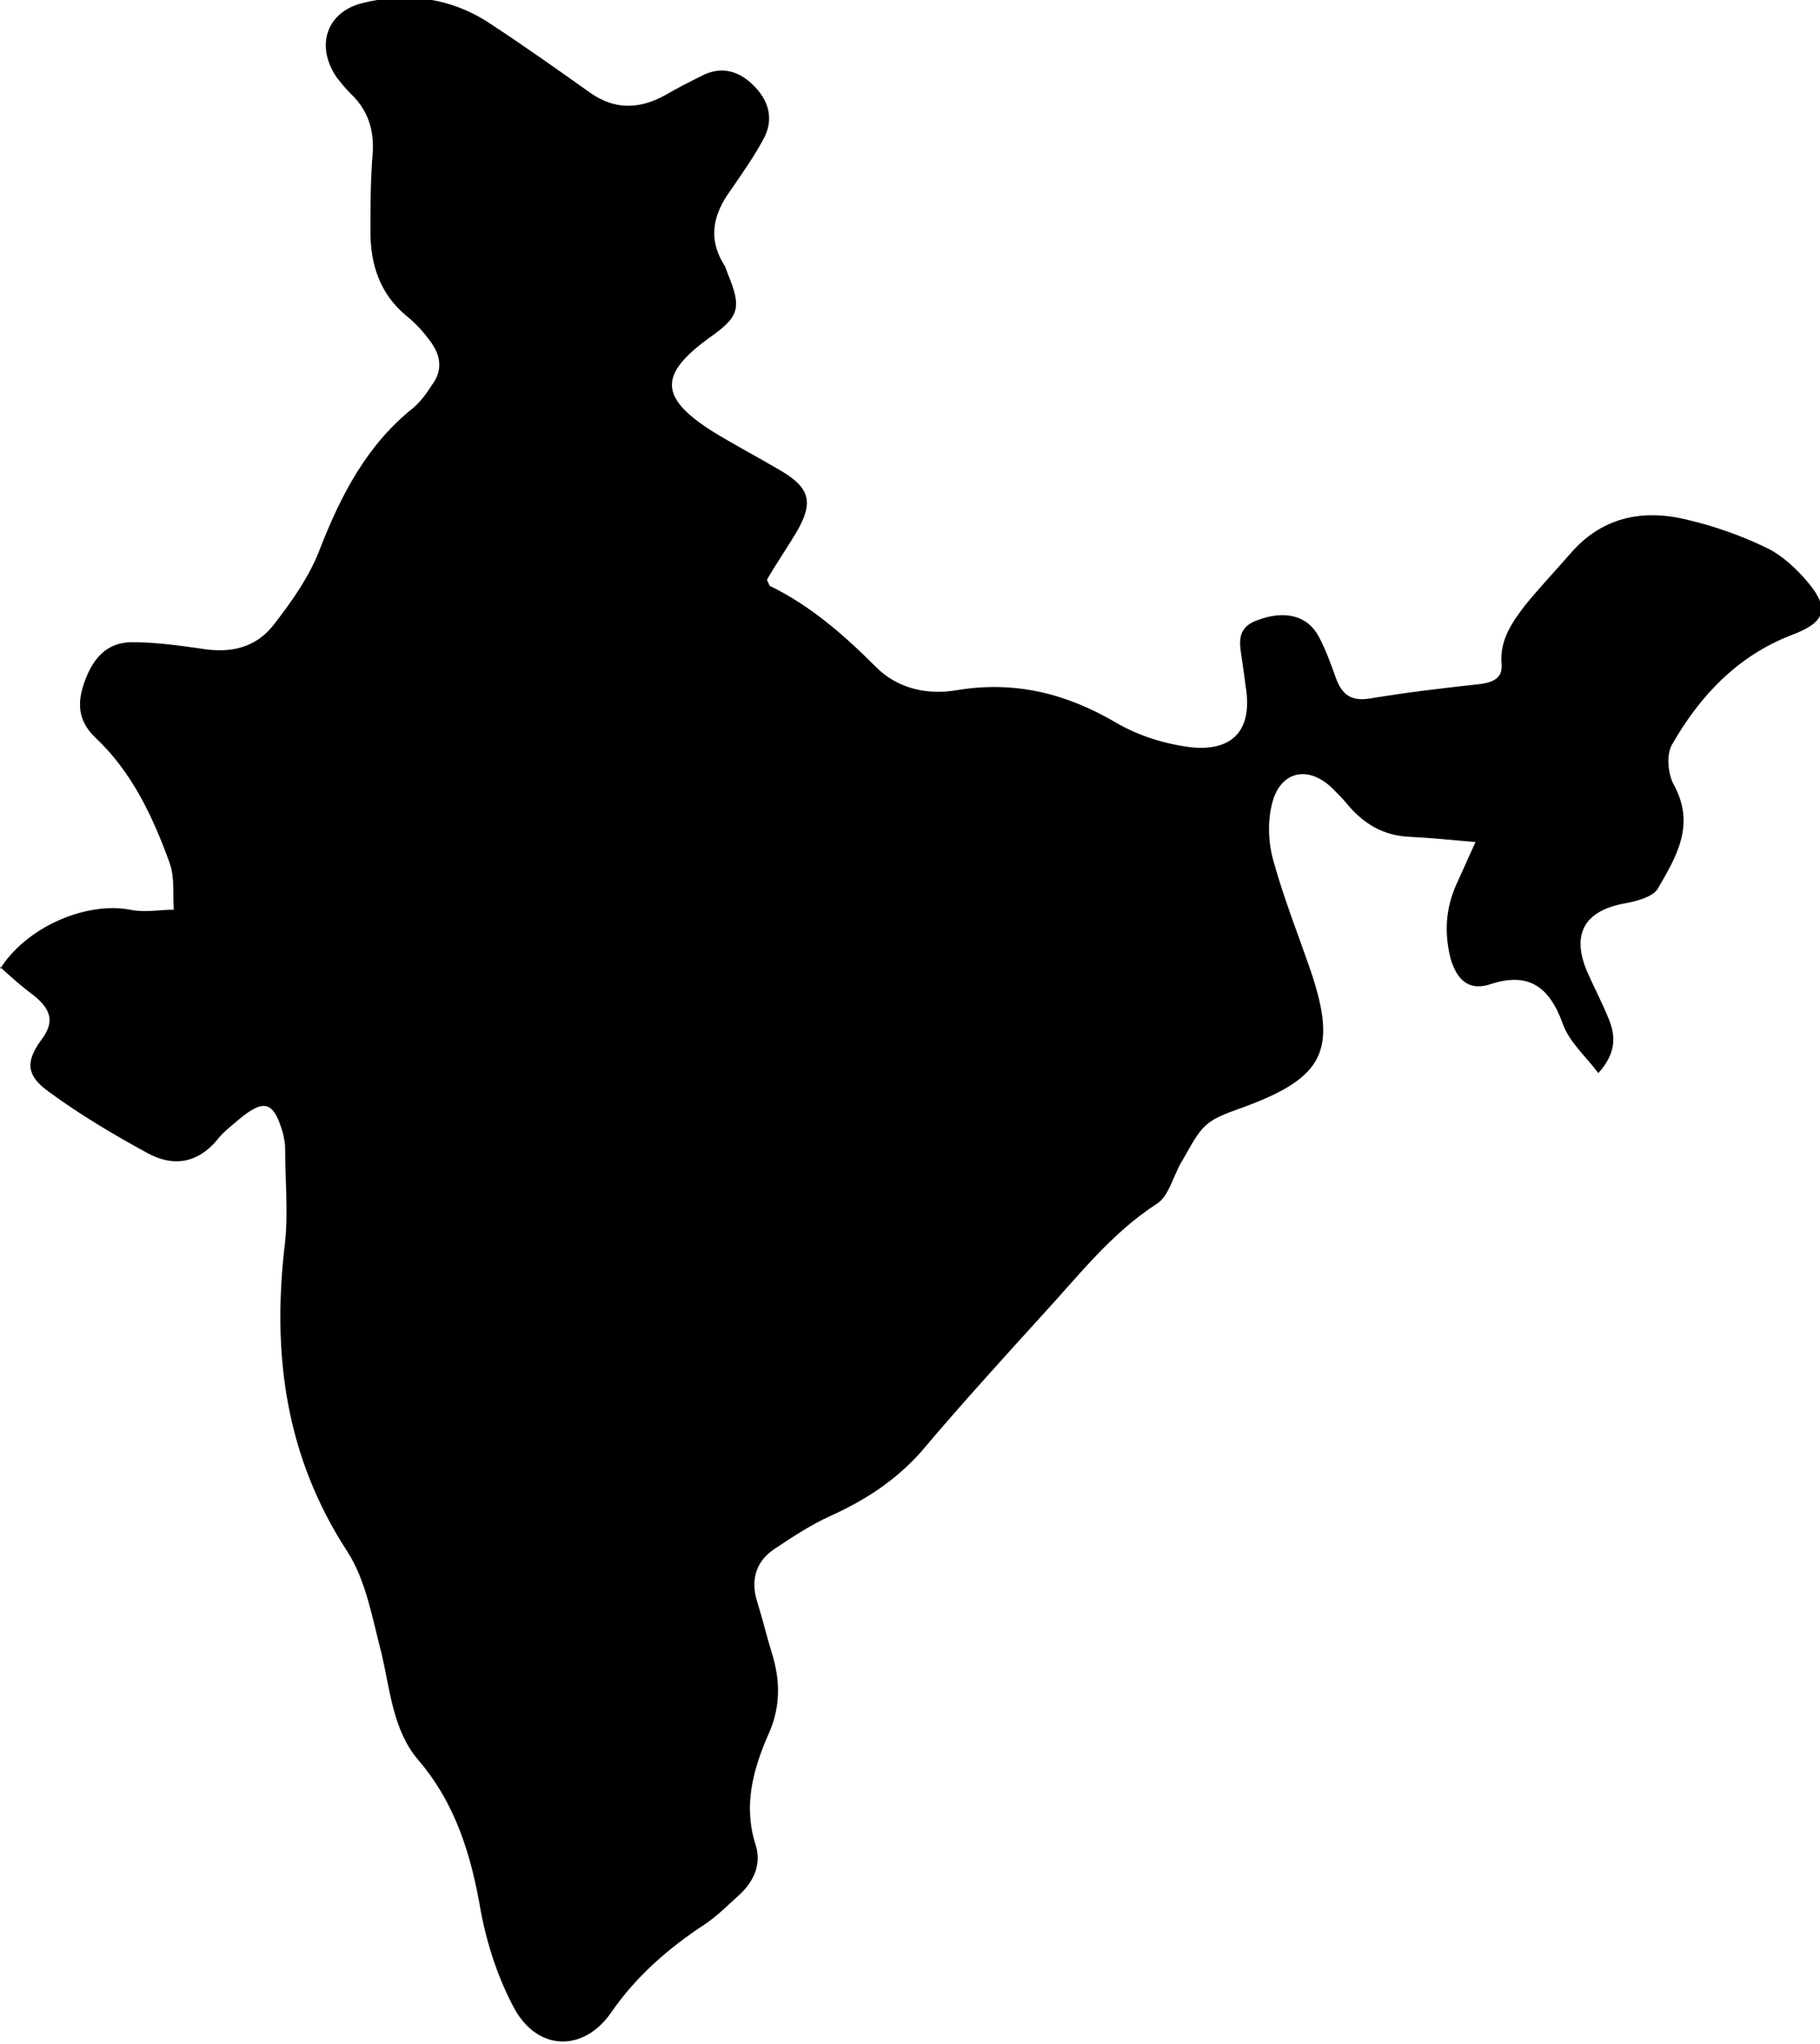 <?xml version="1.0" encoding="UTF-8"?>
<svg id="Layer_2" data-name="Layer 2" xmlns="http://www.w3.org/2000/svg" viewBox="0 0 17.49 19.64">
  <defs>
    <style>
      .cls-1 {
        stroke-width: 0px;
      }
    </style>
  </defs>
  <g id="Layer_1-2" data-name="Layer 1">
    <path class="cls-1" d="M0,9.31c.25-.4.82-.65,1.25-.57.14.03.28,0,.42,0-.01-.15.01-.31-.04-.45-.16-.44-.36-.87-.71-1.2-.18-.17-.18-.35-.1-.56.08-.21.21-.36.45-.36.22,0,.44.03.65.06.29.05.54,0,.72-.24.17-.22.34-.46.44-.73.2-.51.45-.99.89-1.34.07-.06.13-.14.18-.22.1-.13.09-.27,0-.4-.07-.1-.15-.19-.25-.27-.25-.21-.34-.49-.34-.8,0-.24,0-.49.02-.74.02-.23-.04-.43-.21-.59-.05-.05-.09-.1-.13-.15-.21-.3-.11-.63.24-.72.44-.11.87-.05,1.25.21.32.21.63.43.94.65.24.17.48.16.73.02.12-.07.24-.13.36-.19.19-.09.36-.03.5.12.14.15.17.32.08.49-.09.17-.21.34-.32.5-.16.22-.22.45-.07.7.02.03.03.06.04.09.14.34.12.42-.18.63-.48.35-.47.57.03.89.21.13.44.25.66.38.29.17.32.31.15.6-.09.15-.2.31-.28.45.02.04.02.05.03.06.39.19.71.47,1.02.78.21.21.5.27.78.22.55-.09,1.04.03,1.52.31.22.13.48.21.73.24.41.04.59-.18.52-.59-.01-.08-.02-.15-.03-.22-.02-.16-.08-.33.14-.41.26-.1.48-.05.59.15.07.13.12.27.17.41.06.16.15.22.33.19.36-.06.71-.1,1.07-.14.13-.02.2-.07.19-.19-.02-.23.1-.4.23-.57.14-.17.29-.33.43-.49.3-.35.69-.43,1.11-.33.26.06.52.15.77.27.15.07.29.2.4.33.22.26.17.39-.15.51-.52.2-.88.58-1.15,1.05-.06.1-.04.28.01.38.22.39.03.7-.15,1.01-.05.08-.21.12-.32.14-.38.07-.51.29-.36.65.07.16.15.31.21.46.07.17.07.33-.1.52-.12-.16-.28-.3-.34-.47-.13-.36-.33-.51-.71-.38-.2.06-.31-.05-.37-.25-.06-.24-.05-.47.05-.7.06-.13.12-.27.19-.42-.23-.02-.43-.04-.63-.05-.25-.01-.44-.12-.6-.31-.04-.05-.09-.1-.14-.15-.24-.24-.52-.17-.59.16-.04.17-.03.37.02.54.1.36.24.71.36,1.06.25.75.12,1.01-.63,1.29-.13.05-.28.09-.38.18-.1.09-.16.23-.24.36-.08.14-.12.33-.24.4-.43.28-.74.68-1.08,1.05-.4.44-.8.88-1.18,1.33-.24.27-.53.46-.86.61-.2.09-.38.21-.56.33-.17.12-.22.3-.15.51.05.16.09.33.14.49.08.26.08.51-.03.76-.15.34-.25.69-.13,1.07.06.18-.01.35-.15.48-.11.1-.22.21-.34.29-.35.23-.66.5-.9.85-.26.37-.69.37-.92-.03-.16-.29-.27-.63-.33-.95-.09-.53-.24-1.03-.6-1.45-.24-.28-.27-.66-.35-1.01-.09-.34-.15-.71-.33-.99-.6-.92-.73-1.91-.6-2.98.03-.29,0-.6,0-.9,0-.05-.01-.09-.02-.14-.09-.31-.18-.34-.43-.13-.07.06-.15.12-.21.2-.19.22-.42.25-.66.12-.33-.18-.65-.37-.95-.59-.21-.15-.23-.28-.08-.49.15-.19.09-.31-.07-.44-.11-.08-.21-.17-.32-.27"/>
  </g>
</svg>